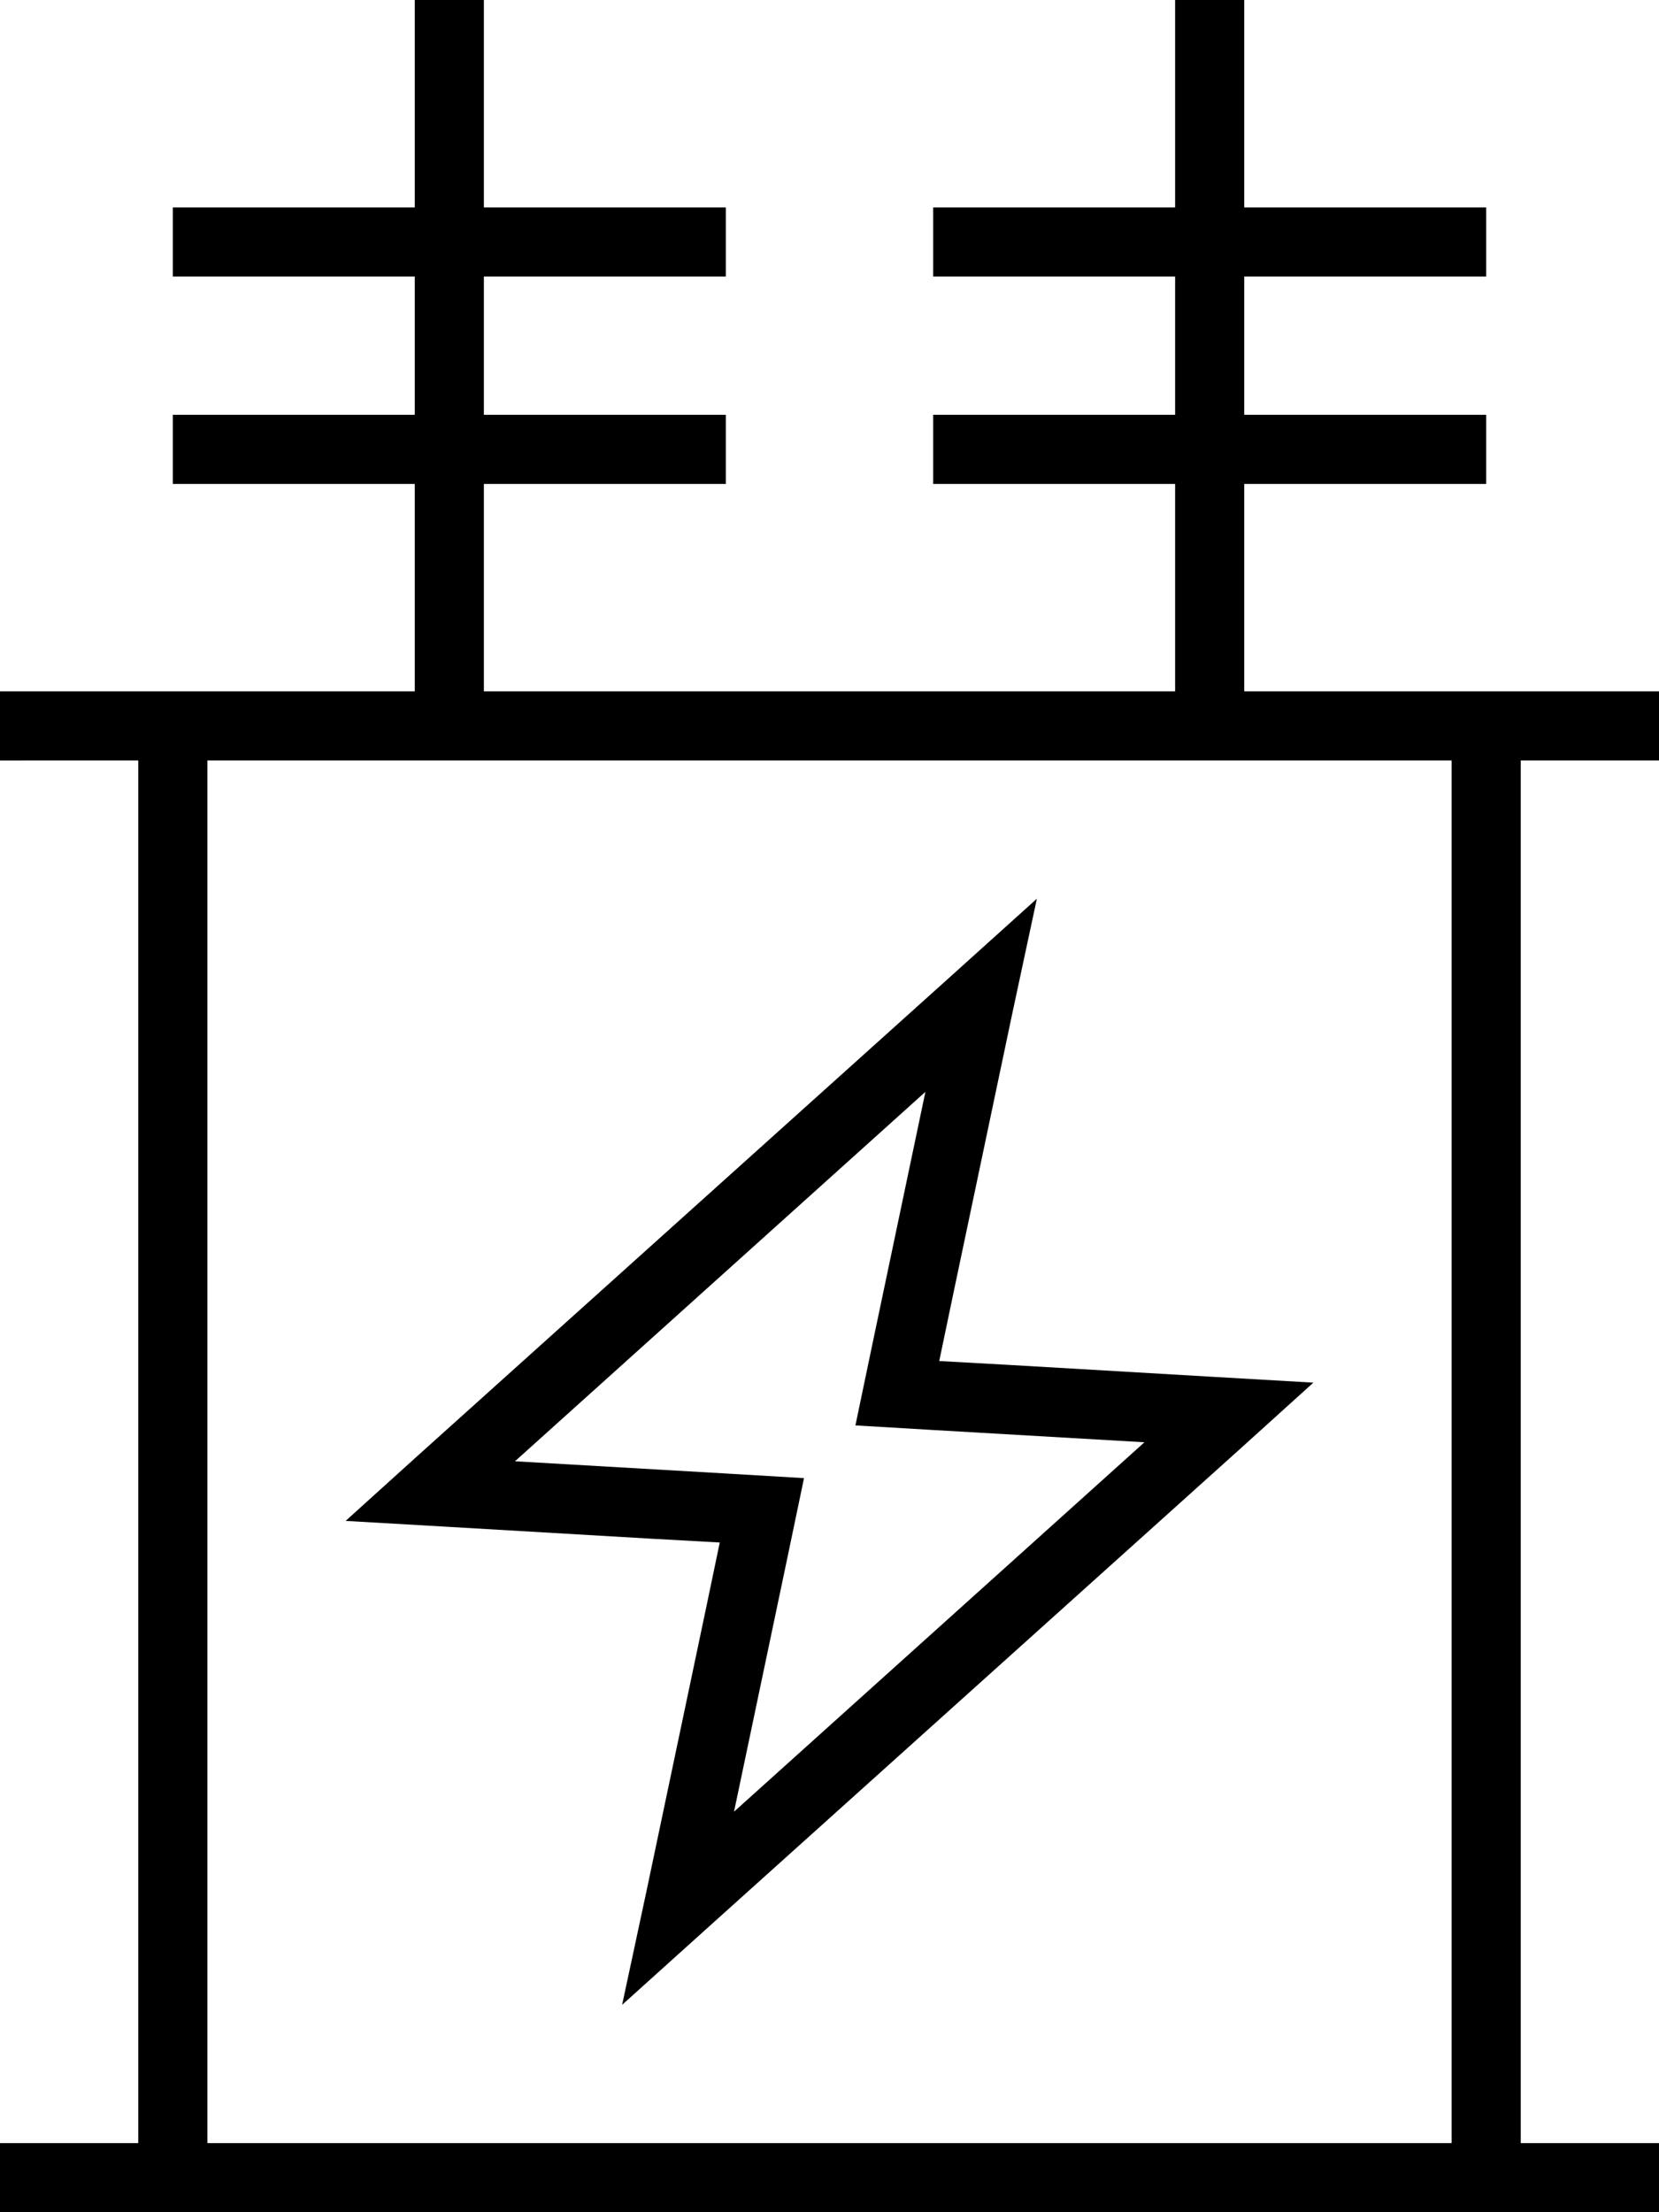 <svg xmlns="http://www.w3.org/2000/svg" viewBox="0 0 384 512"><!--! Font Awesome Pro 6.5.1 by @fontawesome - https://fontawesome.com License - https://fontawesome.com/license (Commercial License) Copyright 2023 Fonticons, Inc. --><path d="M112 8V0H96V8 48H48 40V64h8H96V96H48 40v16h8H96v48H40 8 0v16H8 32V496H8 0v16H8 40 344h32 8V496h-8H352V176h24 8V160h-8H344 288V112h48 8V96h-8H288V64h48 8V48h-8H288V8 0H272V8 48H224h-8V64h8 48V96H224h-8v16h8 48v48H112V112h48 8V96h-8H112V64h48 8V48h-8H112V8zM272 176h16 48V496H48V176H96h16H272zM201.8 311.7L198 329.9l18.6 1.1 48.3 2.8-95 85.5 12.4-59 3.8-18.2-18.6-1.1-48.3-2.8 95-85.5-12.4 59zM304 320l-22.5-1.3-47.9-2.8-16.2-.9 3.3-15.8 13.6-64.6L240 208l-20.2 18.2L96.7 336.9 80 352l22.5 1.3 47.9 2.8 16.2 .9-3.3 15.8-13.6 64.6L144 464l20.2-18.2L287.3 335.1 304 320z"/></svg>
